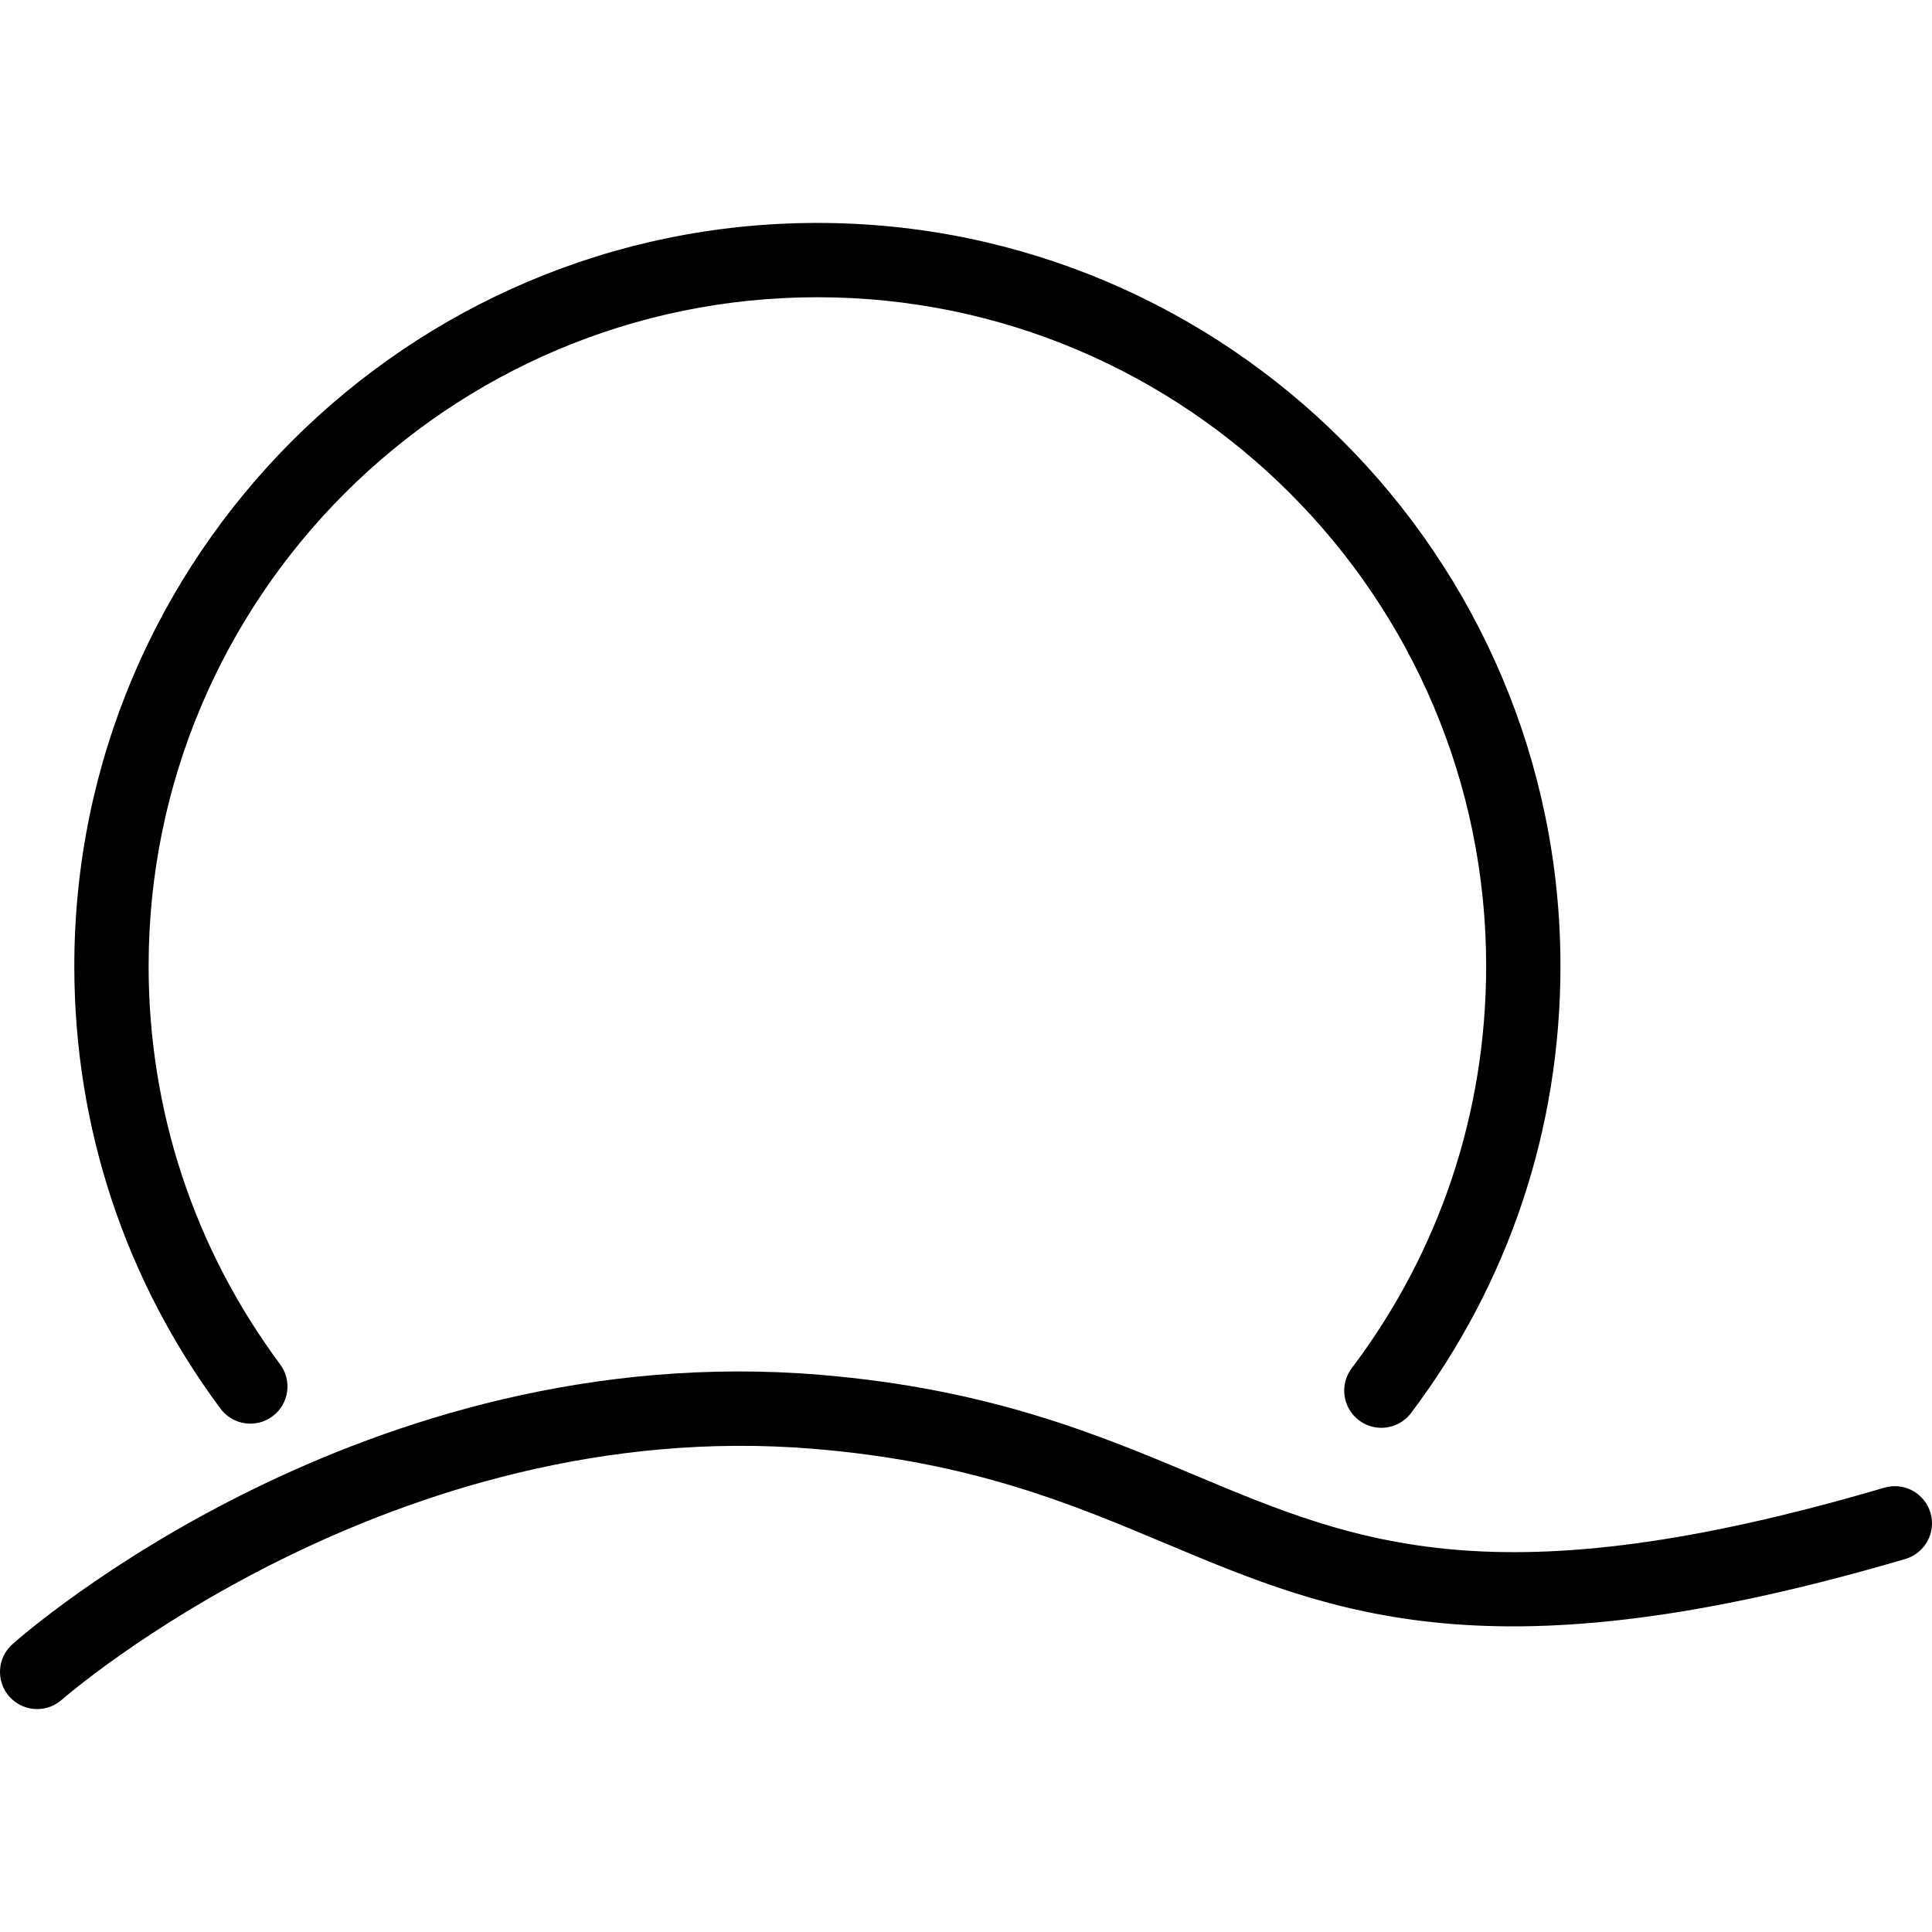 <?xml version="1.0" encoding="iso-8859-1"?>
<!-- Uploaded to: SVG Repo, www.svgrepo.com, Generator: SVG Repo Mixer Tools -->
<svg fill="#000000" height="800px" width="800px" version="1.1" id="Layer_1" xmlns="http://www.w3.org/2000/svg" xmlns:xlink="http://www.w3.org/1999/xlink" 
	 viewBox="0 0 512 512" xml:space="preserve">
<g>
	<g>
		<path d="M216.616,59.077C108.029,59.077,19.693,147.418,19.693,256c0,42.62,13.394,83.183,38.74,117.307
			c3.24,4.361,9.394,5.274,13.779,2.034c4.366-3.24,5.269-9.409,2.029-13.774C51.443,330.86,39.385,294.356,39.385,256
			c0-97.726,79.51-177.23,177.23-177.23S393.846,158.274,393.846,256c0,38.832-12.317,75.697-35.635,106.61
			c-3.269,4.341-2.404,10.514,1.933,13.789c1.779,1.341,3.865,1.985,5.923,1.985c2.991,0,5.933-1.351,7.875-3.918
			c25.904-34.356,39.596-75.322,39.596-118.466C413.538,147.418,325.202,59.077,216.616,59.077z"/>
	</g>
</g>
<g>
	<g>
		<path d="M511.596,400.918c-1.529-5.202-6.971-8.211-12.221-6.668c-102.798,30.24-139.856,14.683-182.74-3.327
			c-25.51-10.707-54.423-22.846-99.202-26.577C96.375,354.259,7.058,432.394,3.308,435.721c-4.067,3.611-4.433,9.827-0.827,13.894
			c1.952,2.193,4.654,3.308,7.375,3.308c2.317,0,4.654-0.817,6.529-2.476c0.856-0.76,87.154-75.86,199.413-66.476
			c41.663,3.471,67.875,14.471,93.211,25.11c44.432,18.654,86.404,36.274,195.923,4.063
			C510.144,411.61,513.134,406.134,511.596,400.918z"/>
	</g>
</g>
</svg>